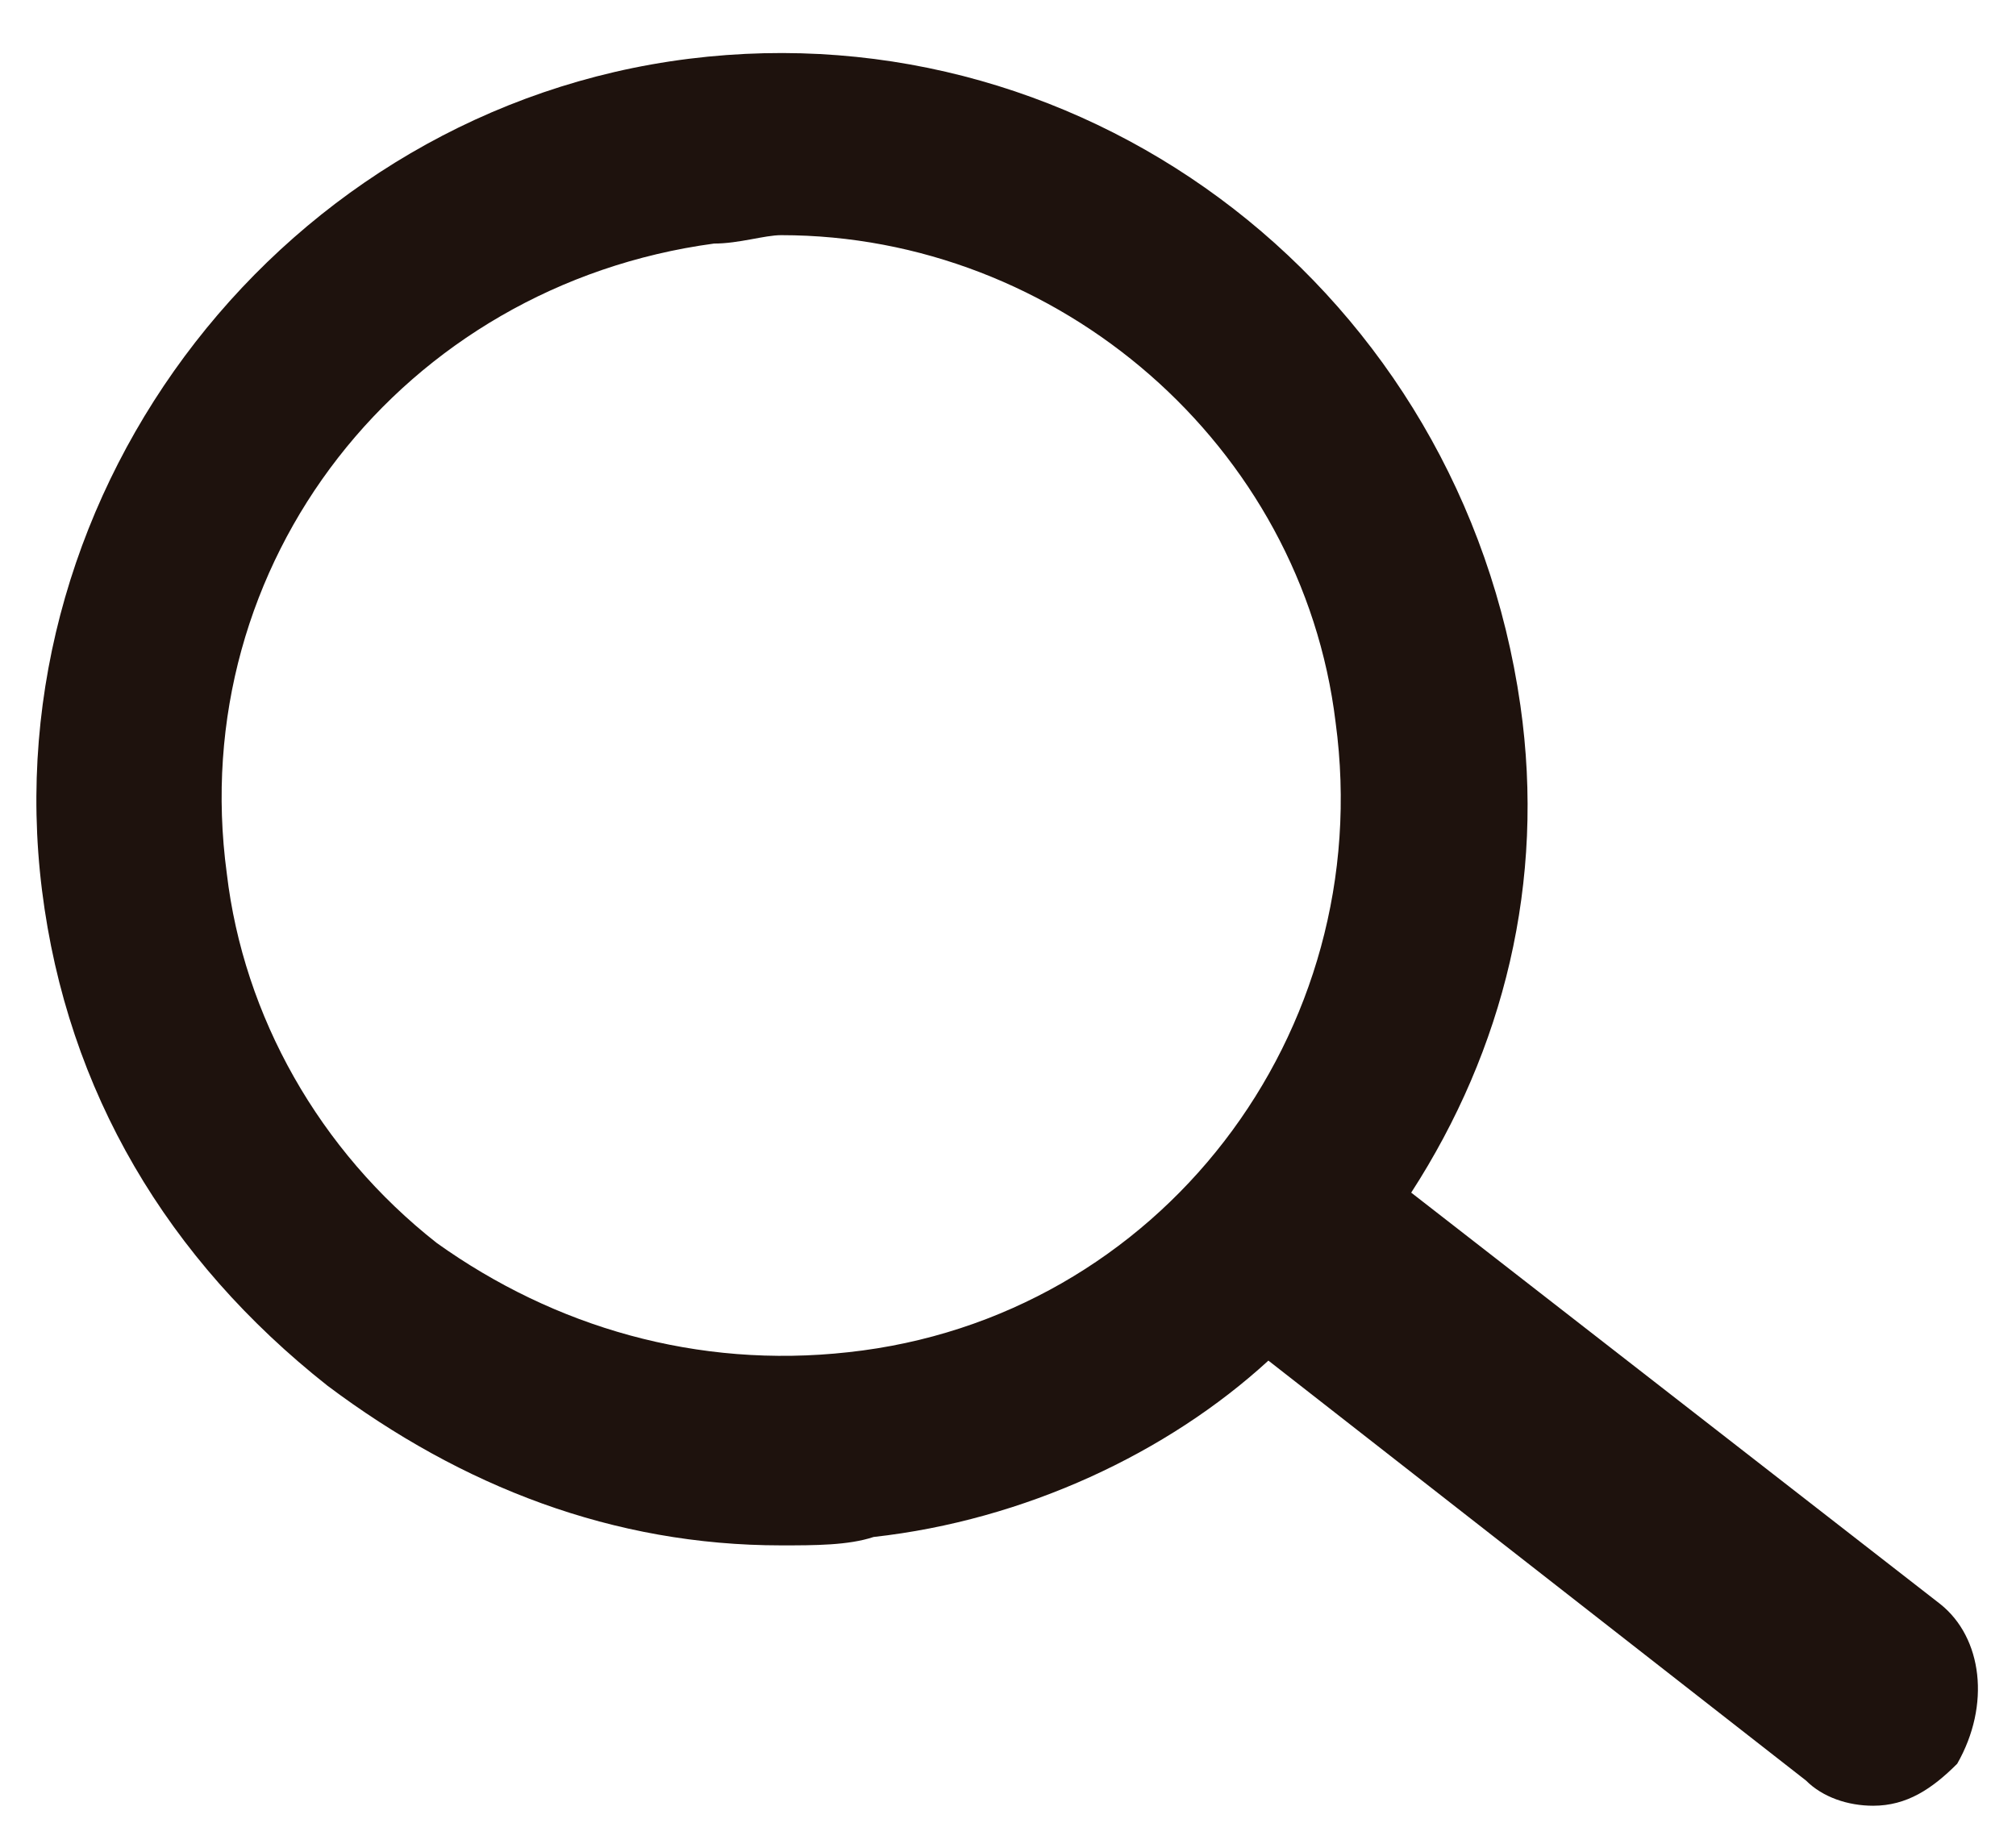 <?xml version="1.0" encoding="utf-8"?>
<!-- Generator: Adobe Illustrator 25.4.1, SVG Export Plug-In . SVG Version: 6.00 Build 0)  -->
<svg version="1.1" id="レイヤー_1" xmlns="http://www.w3.org/2000/svg" xmlns:xlink="http://www.w3.org/1999/xlink" x="0px"
	 y="0px" viewBox="0 0 24 22" style="enable-background:new 0 0 24 22;" xml:space="preserve" width="24" height="22">
<style type="text/css">
	.st0{fill:#1E120D;}
</style>
<path class="st0" d="M23.1,19.1l-6.3-4.9c1.1-1.7,1.6-3.7,1.3-5.8C17.4,3.5,13,0.1,8.2,0.7c-4.8,0.6-8.3,5.1-7.7,9.9
	C0.8,13,2,15,3.9,16.5c1.6,1.2,3.4,1.9,5.4,1.9c0.4,0,0.8,0,1.1-0.1c1.8-0.2,3.5-1,4.7-2.1l6.4,5c0.2,0.2,0.5,0.3,0.8,0.3
	c0.4,0,0.7-0.2,1-0.5C23.7,20.3,23.6,19.5,23.1,19.1z M10.1,16.1c-1.8,0.2-3.5-0.3-4.9-1.3c-1.4-1.1-2.3-2.7-2.5-4.4
	c-0.5-3.7,2.1-7,5.8-7.5c0.3,0,0.6-0.1,0.8-0.1c3.3,0,6.2,2.5,6.6,5.8C16.4,12.3,13.8,15.7,10.1,16.1z"/>
</svg>
